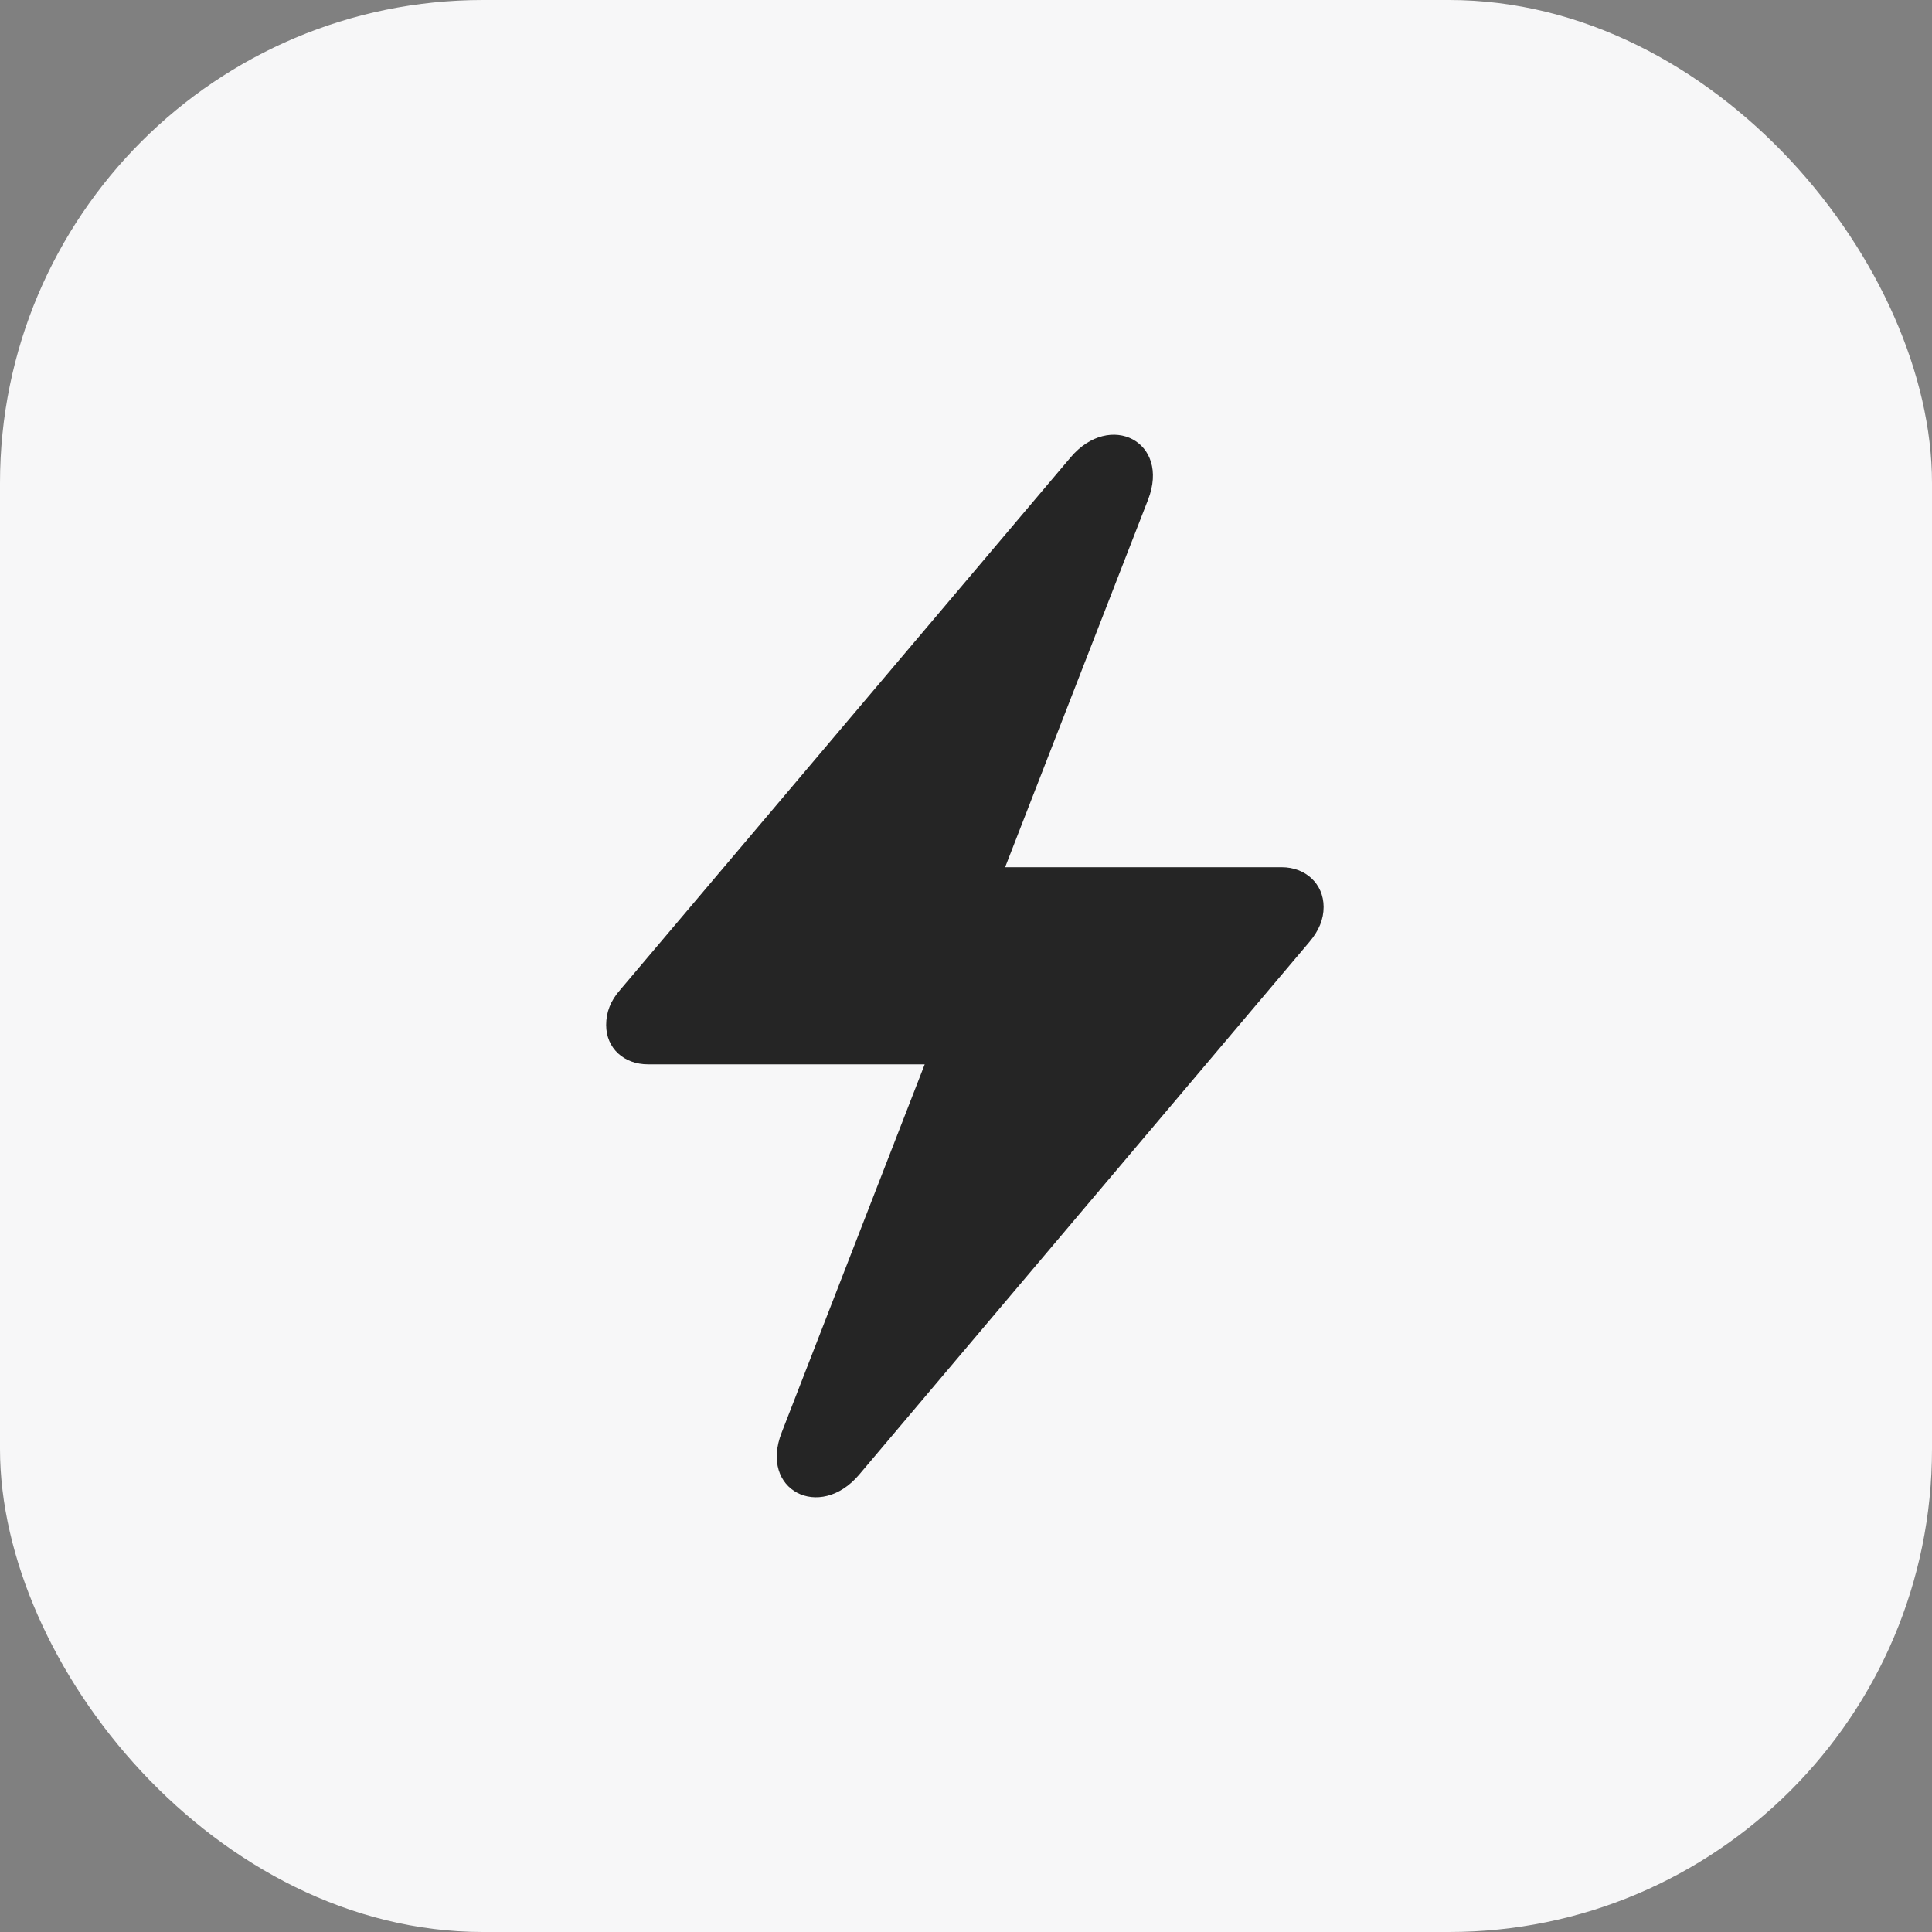 <svg width="40" height="40" viewBox="0 0 40 40" fill="none" xmlns="http://www.w3.org/2000/svg">
<rect x="0" y="0" width="40" height="40" fill="#808080" stroke="none"/>
<rect width="40" height="40" rx="10" fill="#F7F7F8"/>
<path d="M22.167 9.468C22.982 8.505 24.234 9.144 23.77 10.344L20.81 17.955H26.537C27.028 17.955 27.404 18.297 27.404 18.778C27.404 19.032 27.308 19.268 27.107 19.505L17.787 30.532C16.973 31.495 15.712 30.856 16.185 29.656L19.145 22.036H13.417C12.918 22.036 12.55 21.703 12.55 21.222C12.55 20.959 12.638 20.723 12.839 20.495L22.167 9.468Z" fill="black" fill-opacity="0.85"/>
</svg>
